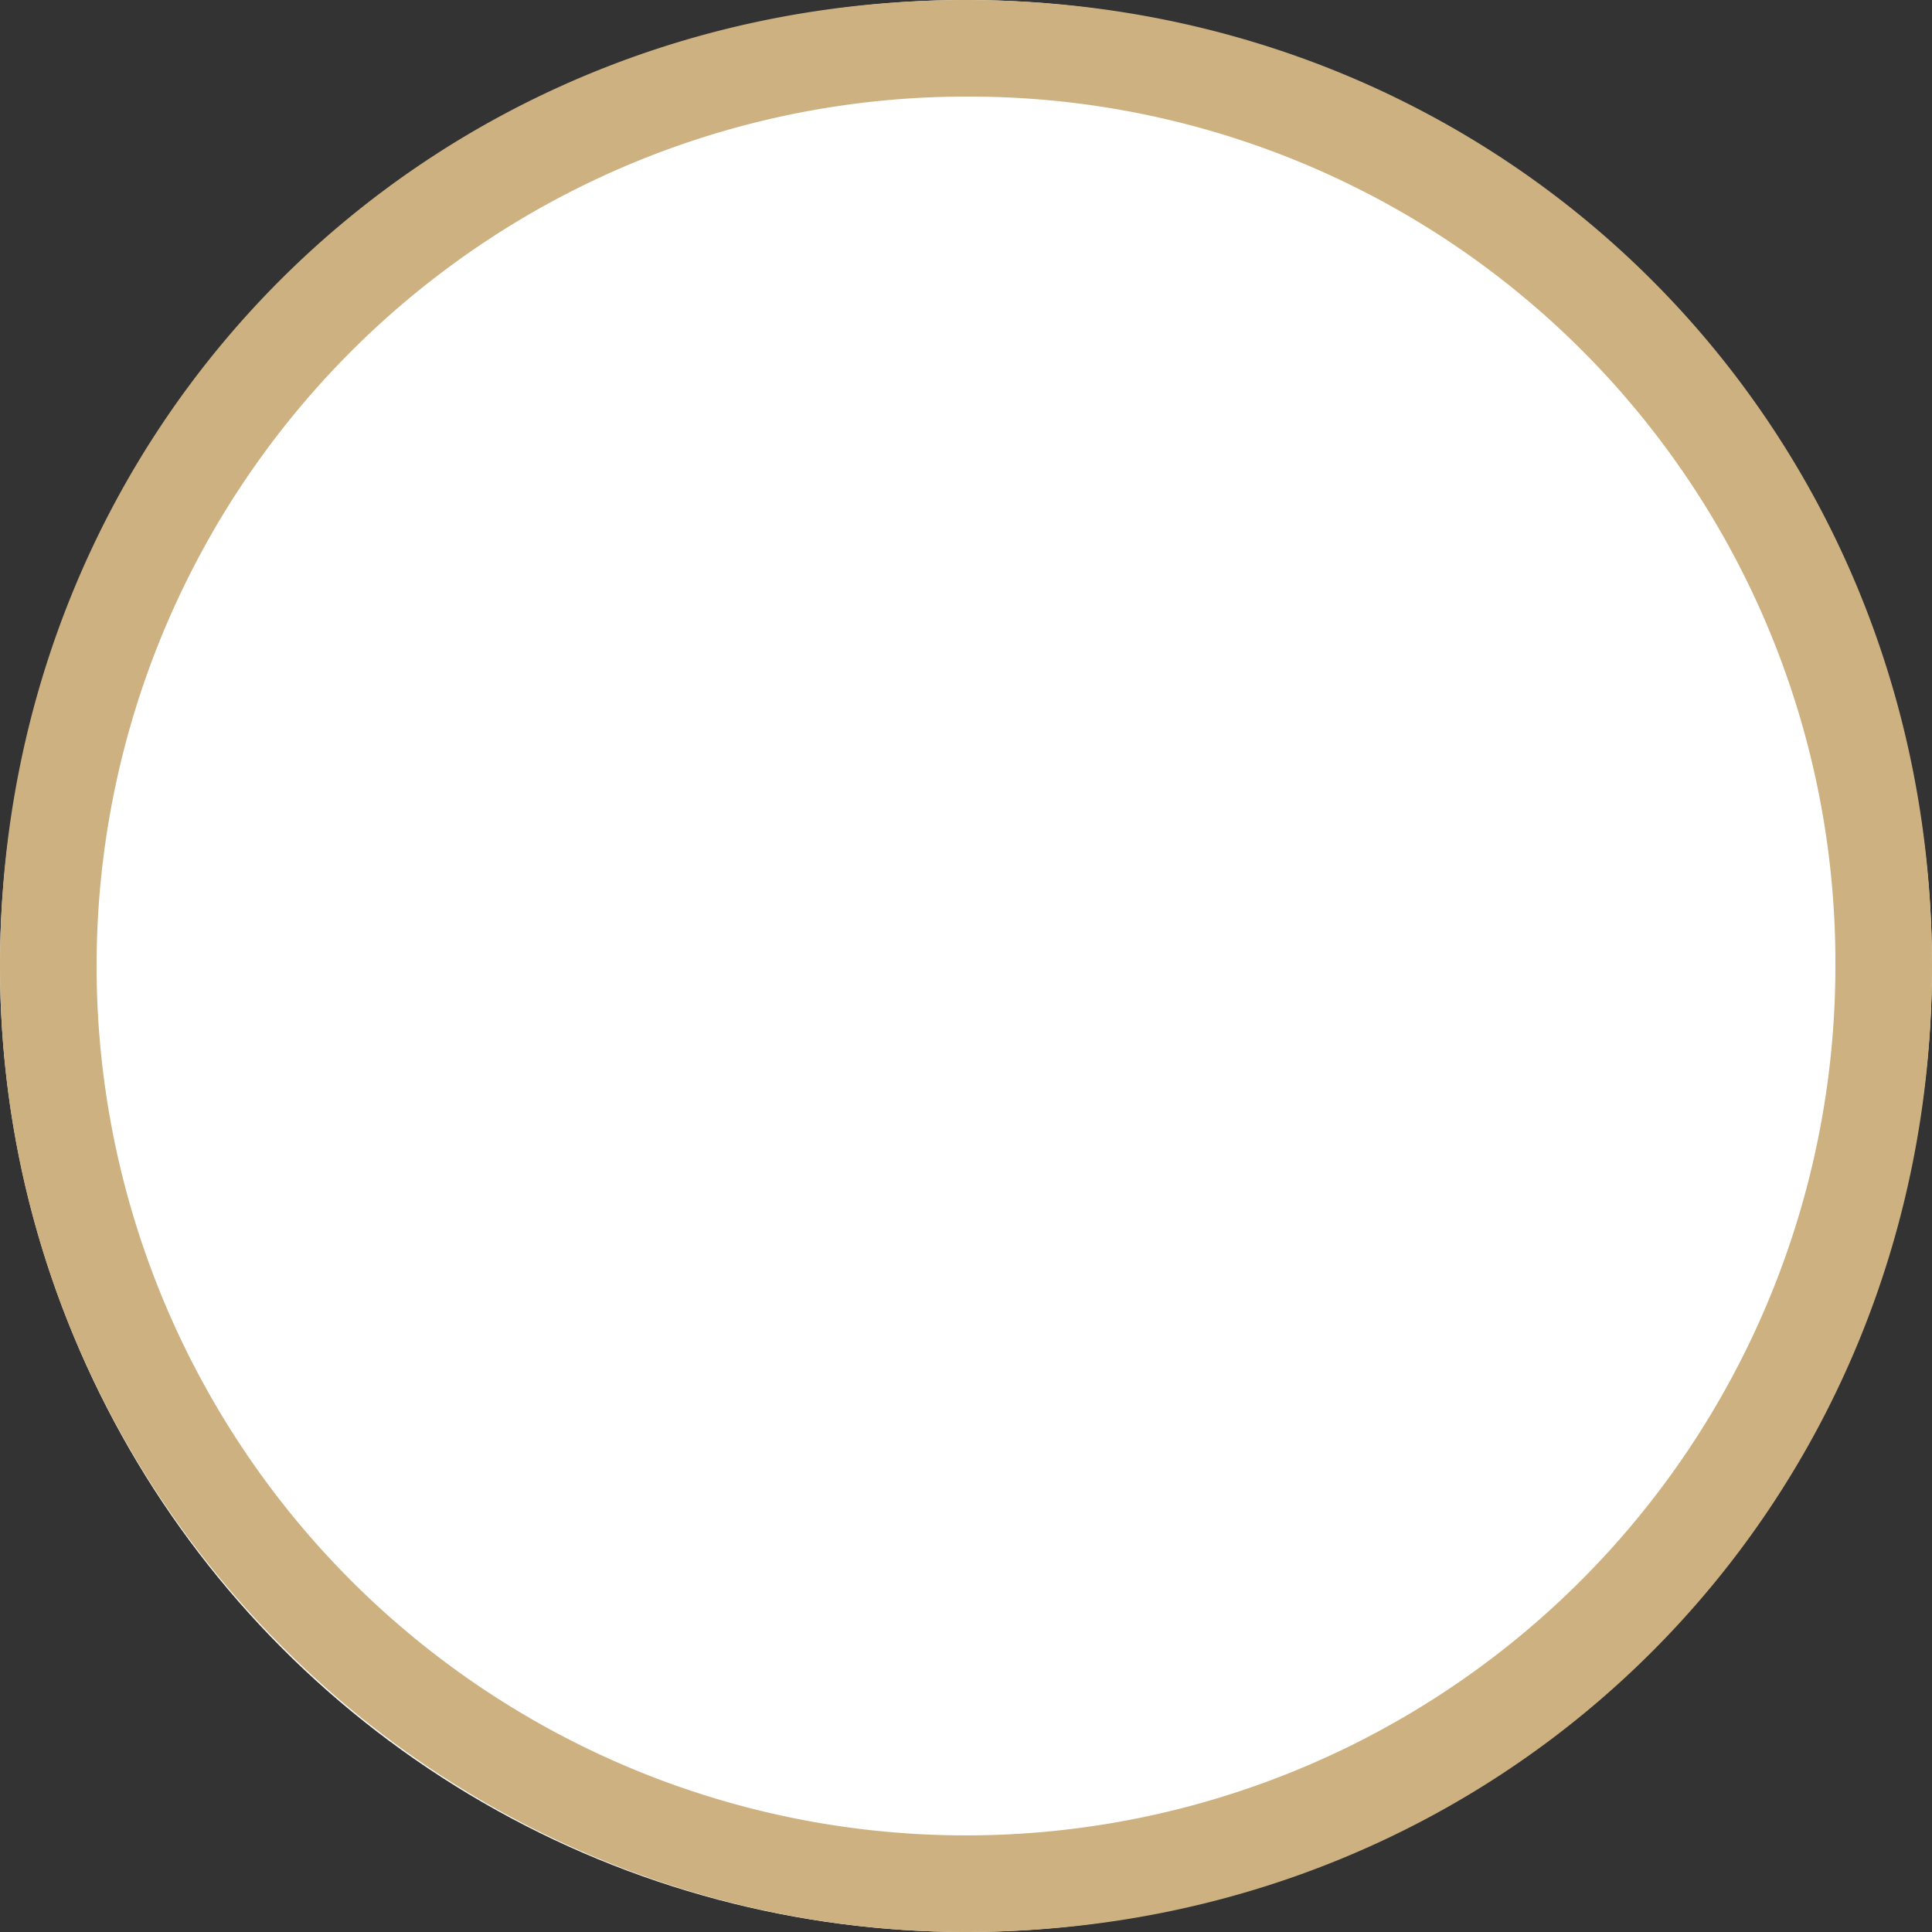 <svg id="Bež_neaktivna" data-name="Bež neaktivna" xmlns="http://www.w3.org/2000/svg" viewBox="0 0 149.976 149.976">
  <rect x="0" y="0" width="149.976" height="149.976" fill="#333333" stroke="none"/>
  <defs>
    <style>
      .cls-1 {
        fill: #fff;
      }

      .cls-2 {
        fill: #ceb180;
      }
    </style>
  </defs>
  <g id="Group_2299" data-name="Group 2299">
    <circle id="Ellipse_1159" data-name="Ellipse 1159" class="cls-1" cx="74.988" cy="74.988" r="74.988"/>
  </g>
  <g id="Group_2300" data-name="Group 2300">
    <path id="Path_5636" data-name="Path 5636" class="cls-2" d="M74.988,149.976C34.494,149.976,0,116.981,0,74.988S32.995,0,74.988,0s74.988,32.995,74.988,74.988S116.981,149.976,74.988,149.976Zm0-142.477a67.489,67.489,0,1,0,67.489,67.489A67.209,67.209,0,0,0,74.988,7.5Z"/>
  </g>
</svg>

